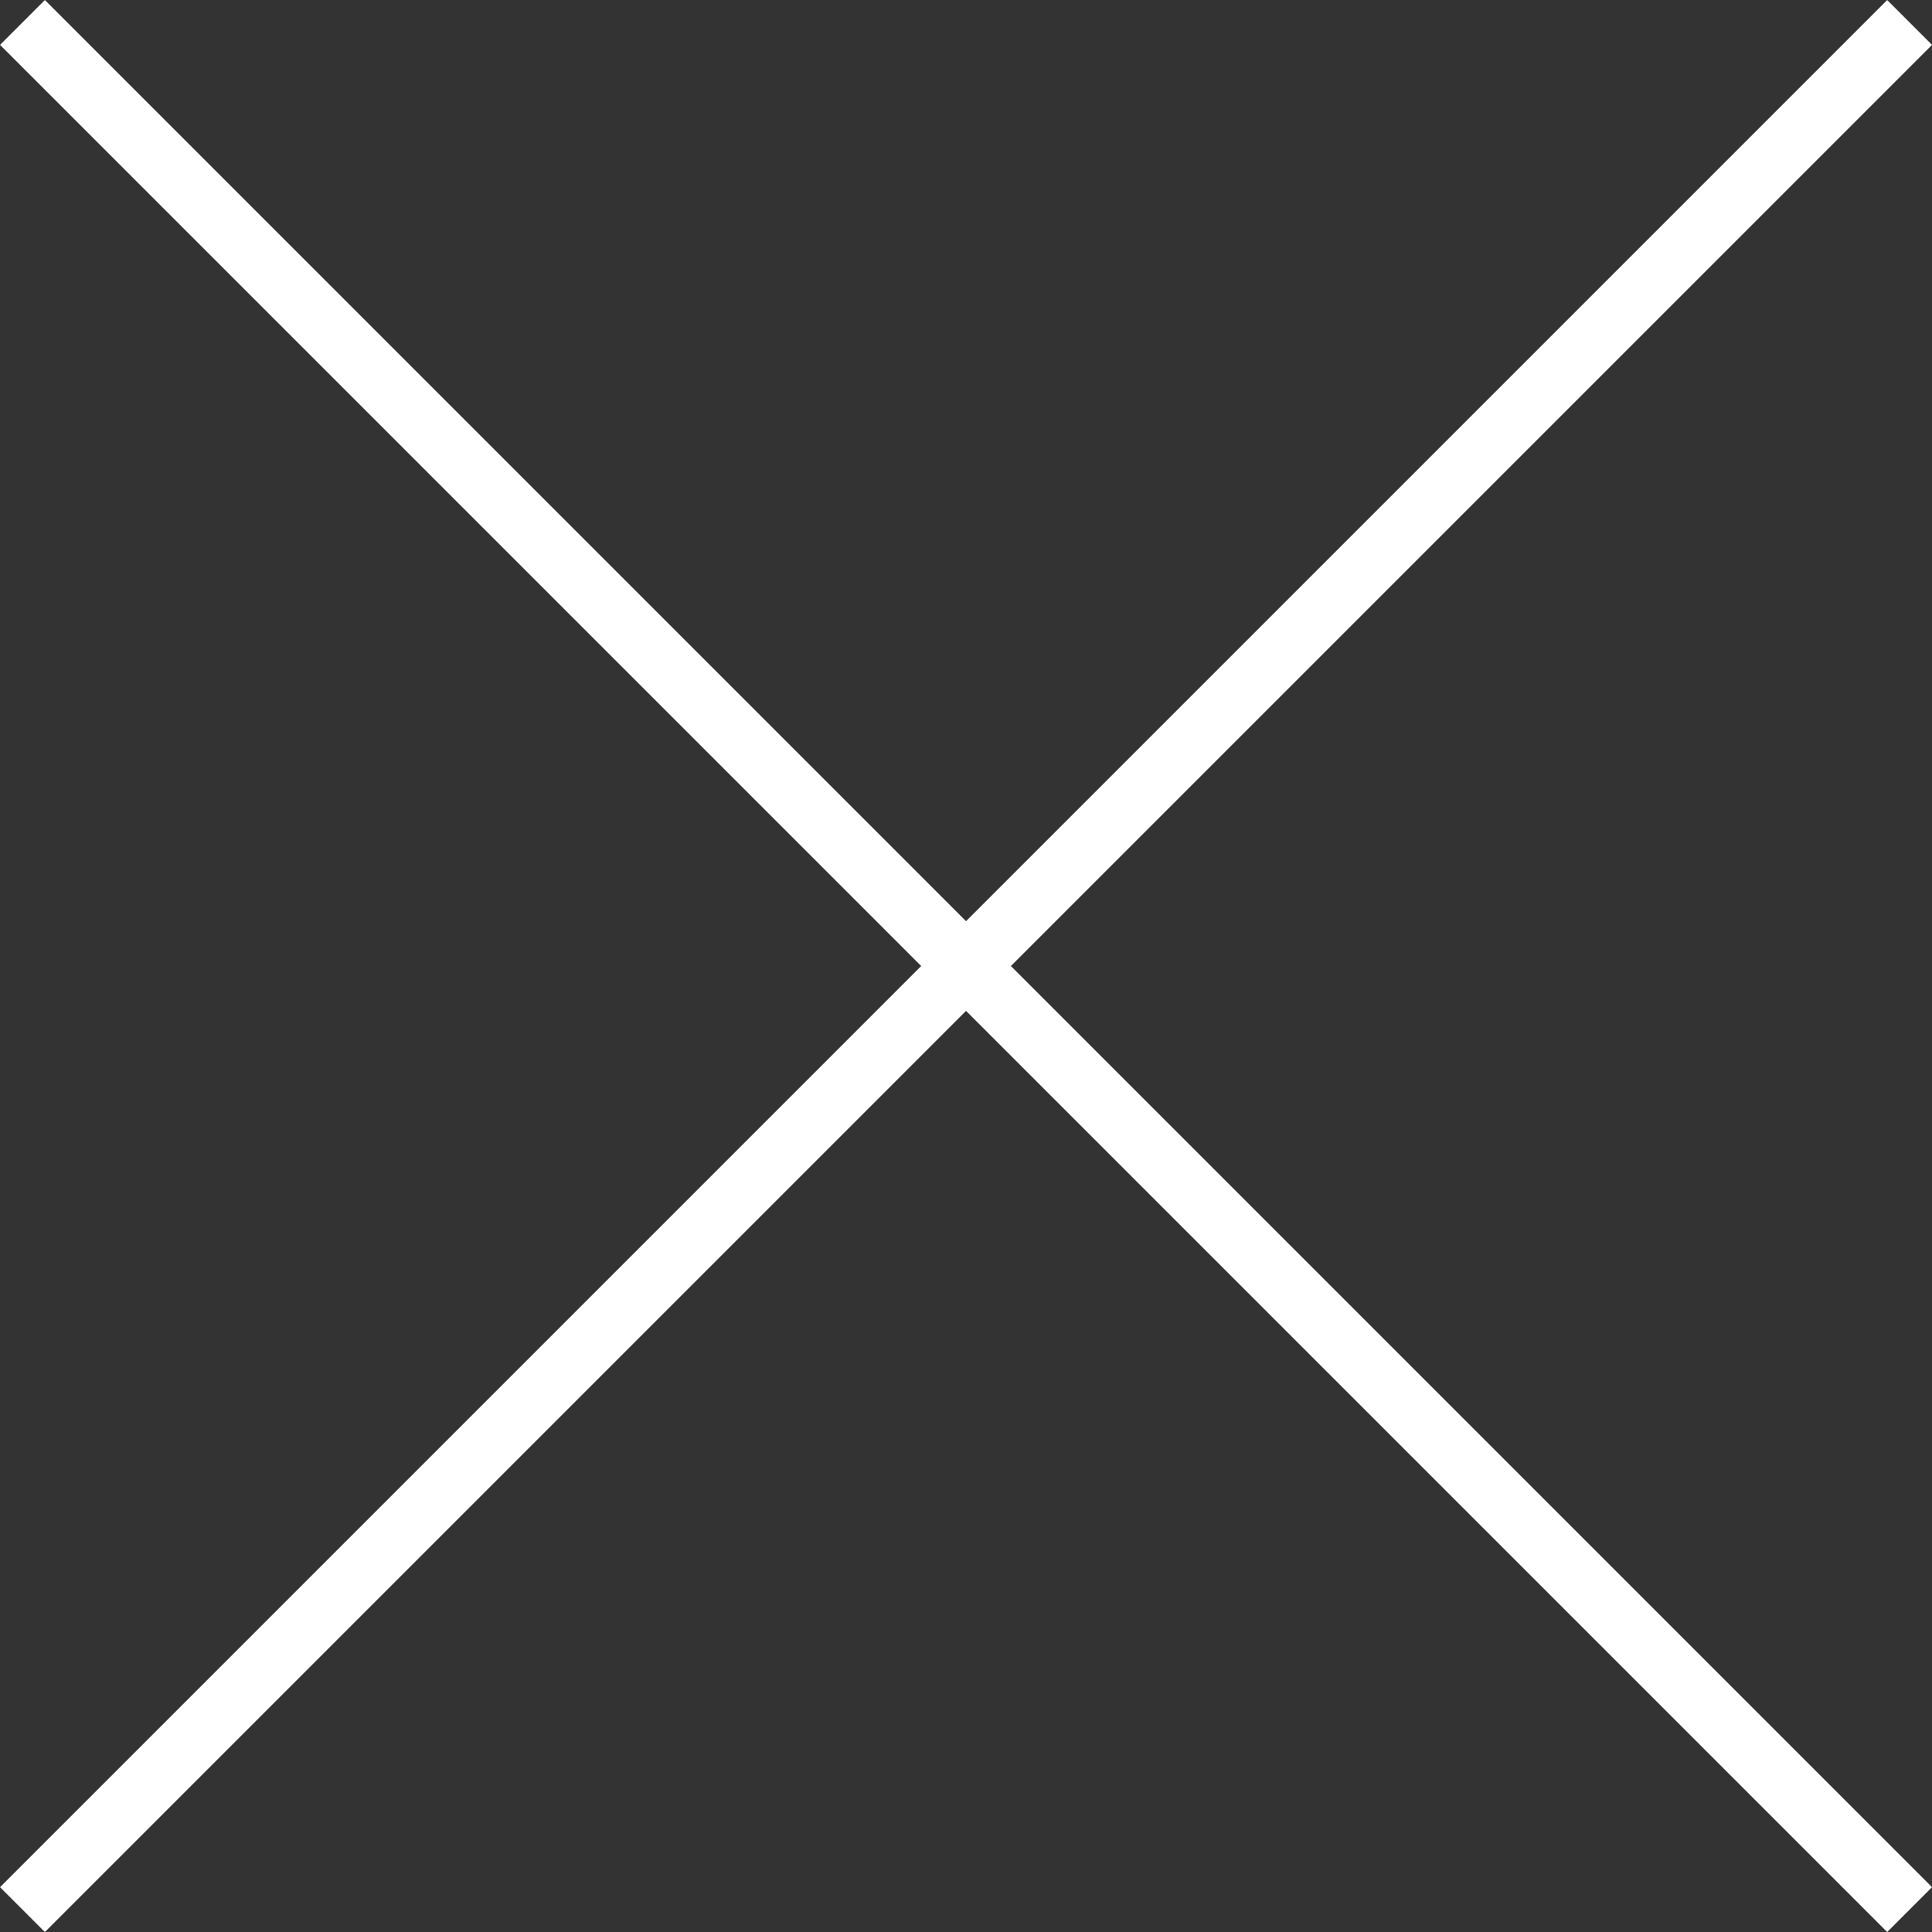 <svg xmlns="http://www.w3.org/2000/svg" width="30.453" height="30.453" viewBox="0 0 30.453 30.453">
  <rect x="0" y="0" width="30.453" height="30.453" fill="#333333" stroke="none"/>
  <g id="Group_5000" data-name="Group 5000" transform="translate(-1212.4 -151.646)">
    <line id="Line_206" data-name="Line 206" x1="29.746" y2="29.746" transform="translate(1212.754 152)" fill="none" stroke="#fff" stroke-width="1"/>
    <line id="Line_207" data-name="Line 207" x2="29.746" y2="29.746" transform="translate(1212.754 152)" fill="none" stroke="#fff" stroke-width="1"/>
  </g>
</svg>
